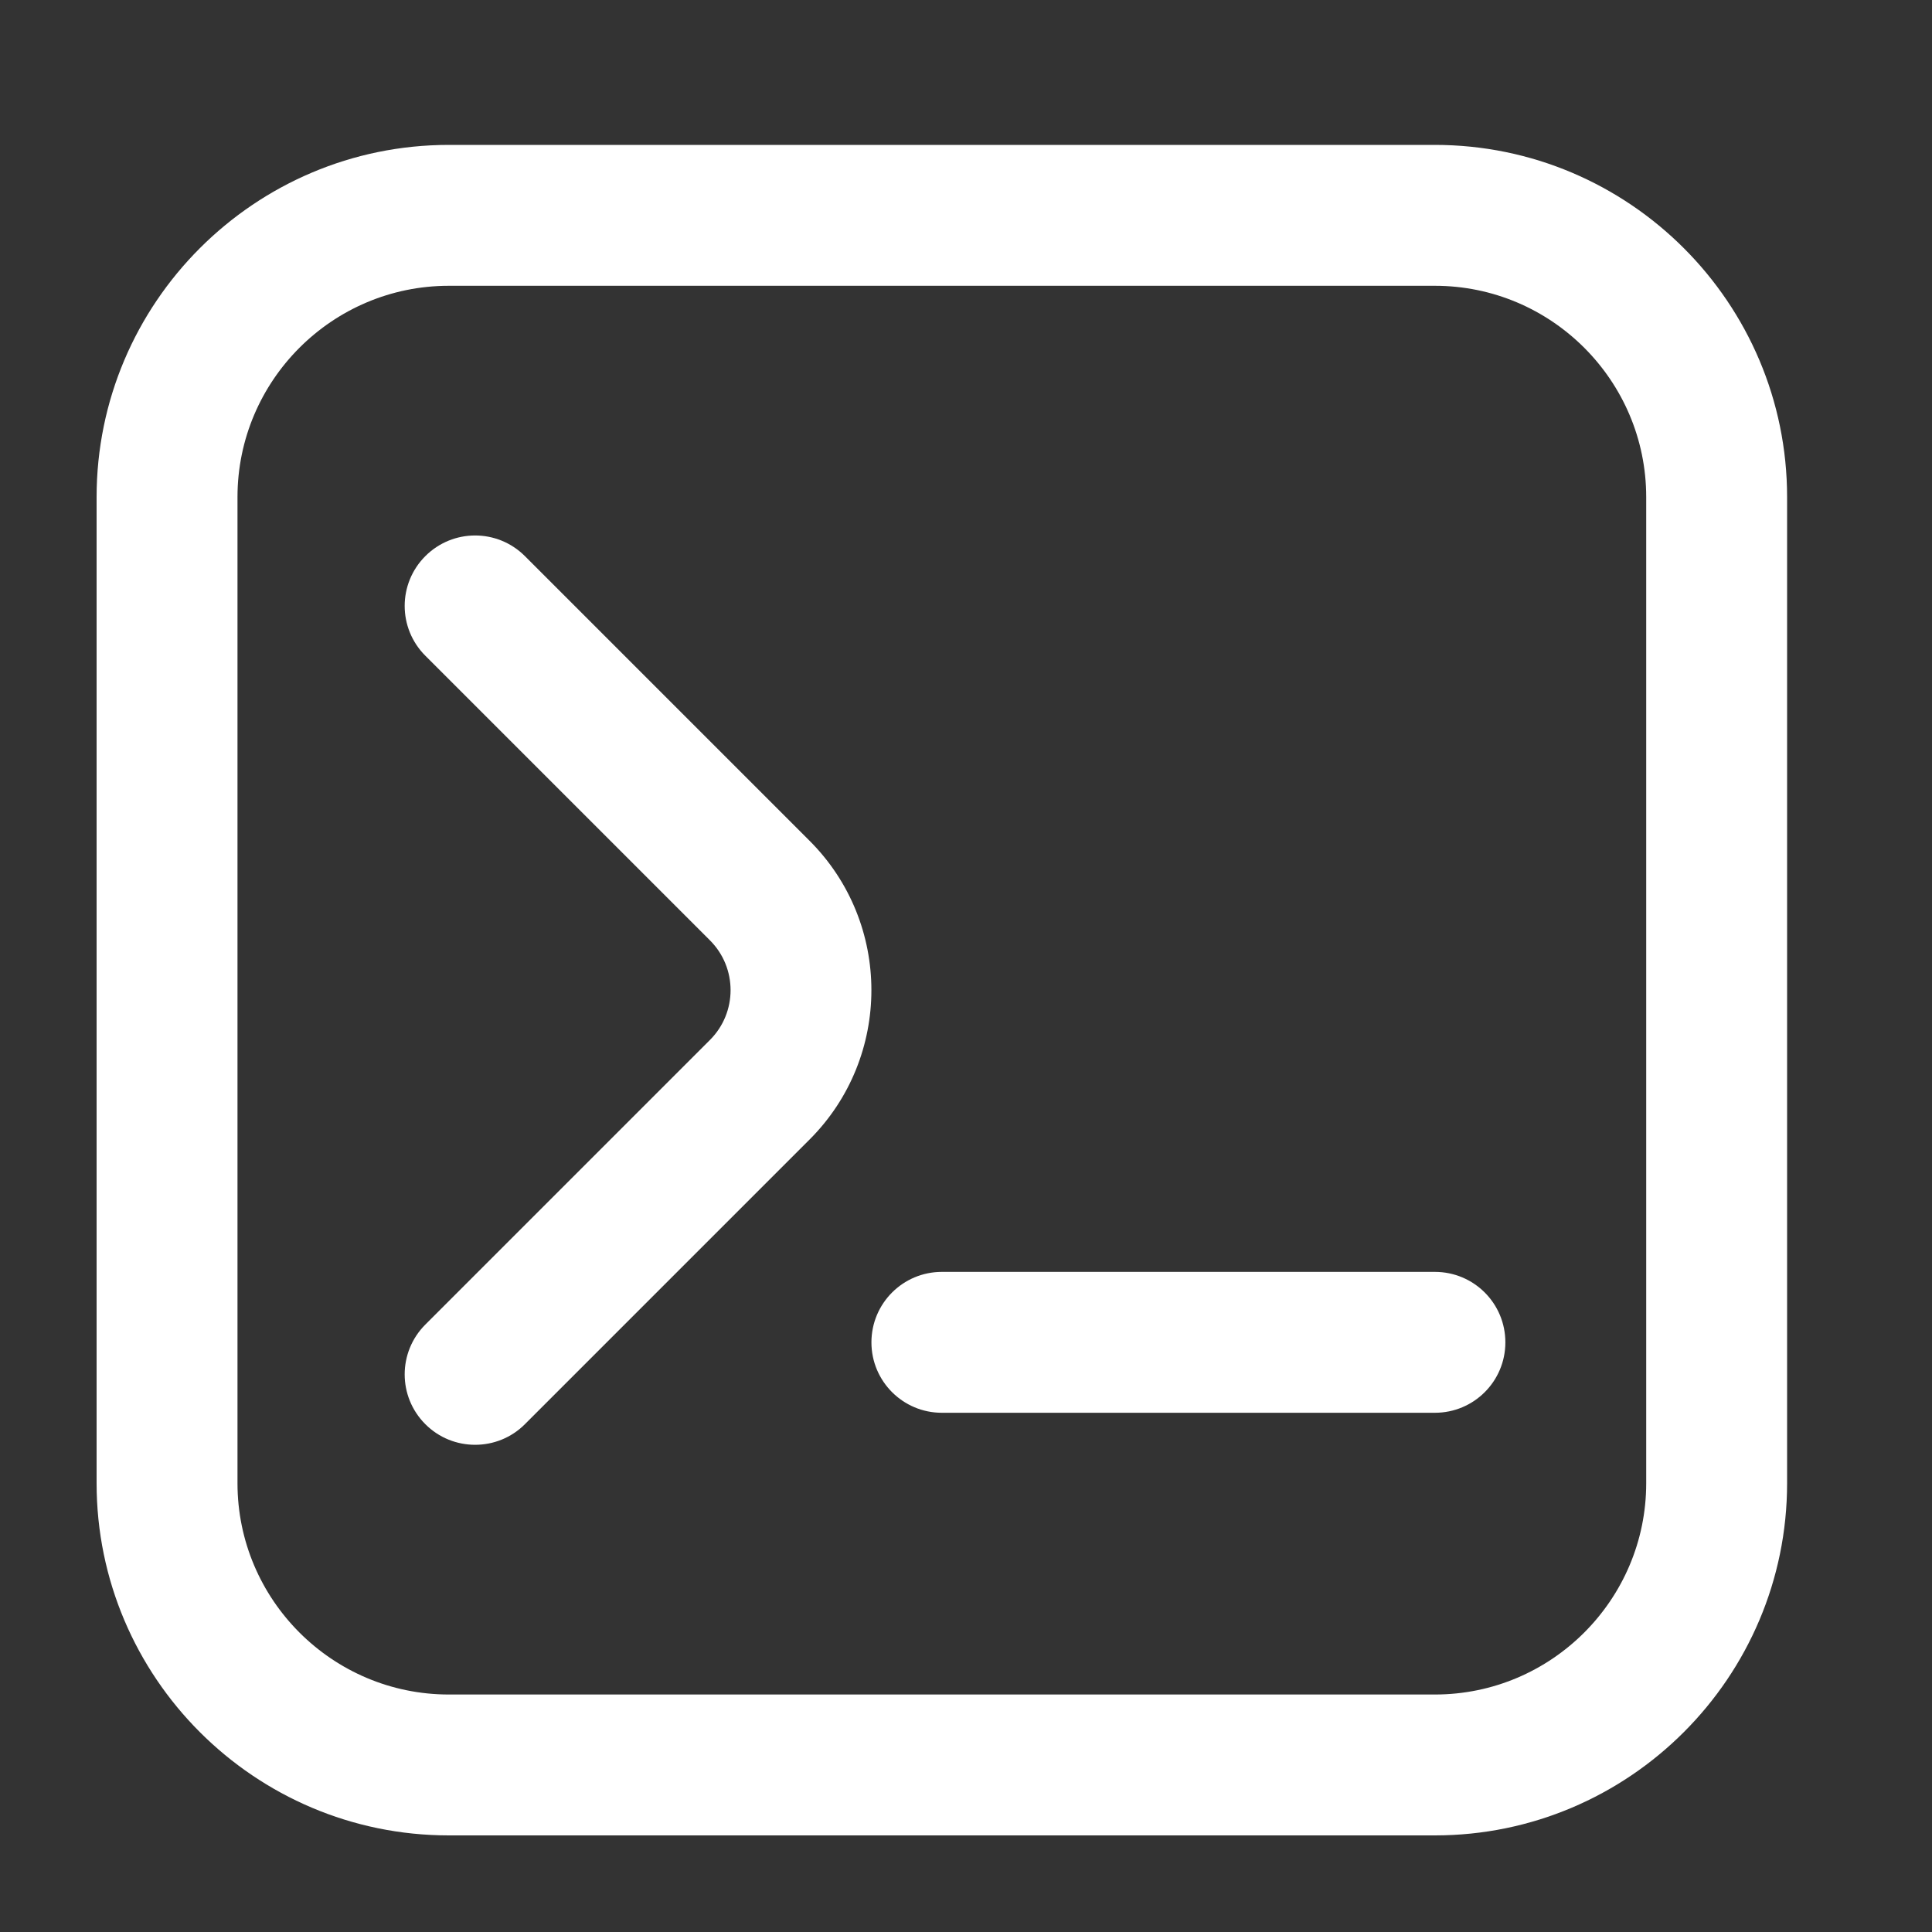 <svg width="40" height="40" viewBox="0 0 40 40" fill="none" xmlns="http://www.w3.org/2000/svg">
<rect x="0" y="0" width="40" height="40" fill="#333333" stroke="none"/>
<path d="M9.837 29.913C9.464 29.913 9.09 29.771 8.806 29.486C8.236 28.916 8.236 27.994 8.806 27.424L14.699 21.531C15.268 20.962 15.268 20.038 14.699 19.469L8.806 13.576C8.236 13.006 8.236 12.084 8.806 11.514C9.376 10.944 10.298 10.944 10.868 11.514L16.761 17.407C18.468 19.113 18.468 21.887 16.761 23.593L10.868 29.486C10.584 29.771 10.21 29.913 9.837 29.913ZM37 30.708V10.292C37 6.271 33.729 3 29.708 3H9.292C5.271 3 2 6.271 2 10.292V30.708C2 34.729 5.271 38 9.292 38H29.708C33.729 38 37 34.729 37 30.708ZM29.708 5.917C32.12 5.917 34.083 7.88 34.083 10.292V30.708C34.083 33.12 32.12 35.083 29.708 35.083H9.292C6.88 35.083 4.917 33.12 4.917 30.708V10.292C4.917 7.88 6.88 5.917 9.292 5.917H29.708ZM31.167 27.792C31.167 26.985 30.515 26.333 29.708 26.333H19.5C18.695 26.333 18.042 26.985 18.042 27.792C18.042 28.598 18.695 29.25 19.5 29.25H29.708C30.515 29.25 31.167 28.598 31.167 27.792Z" fill="white"/>
</svg>
